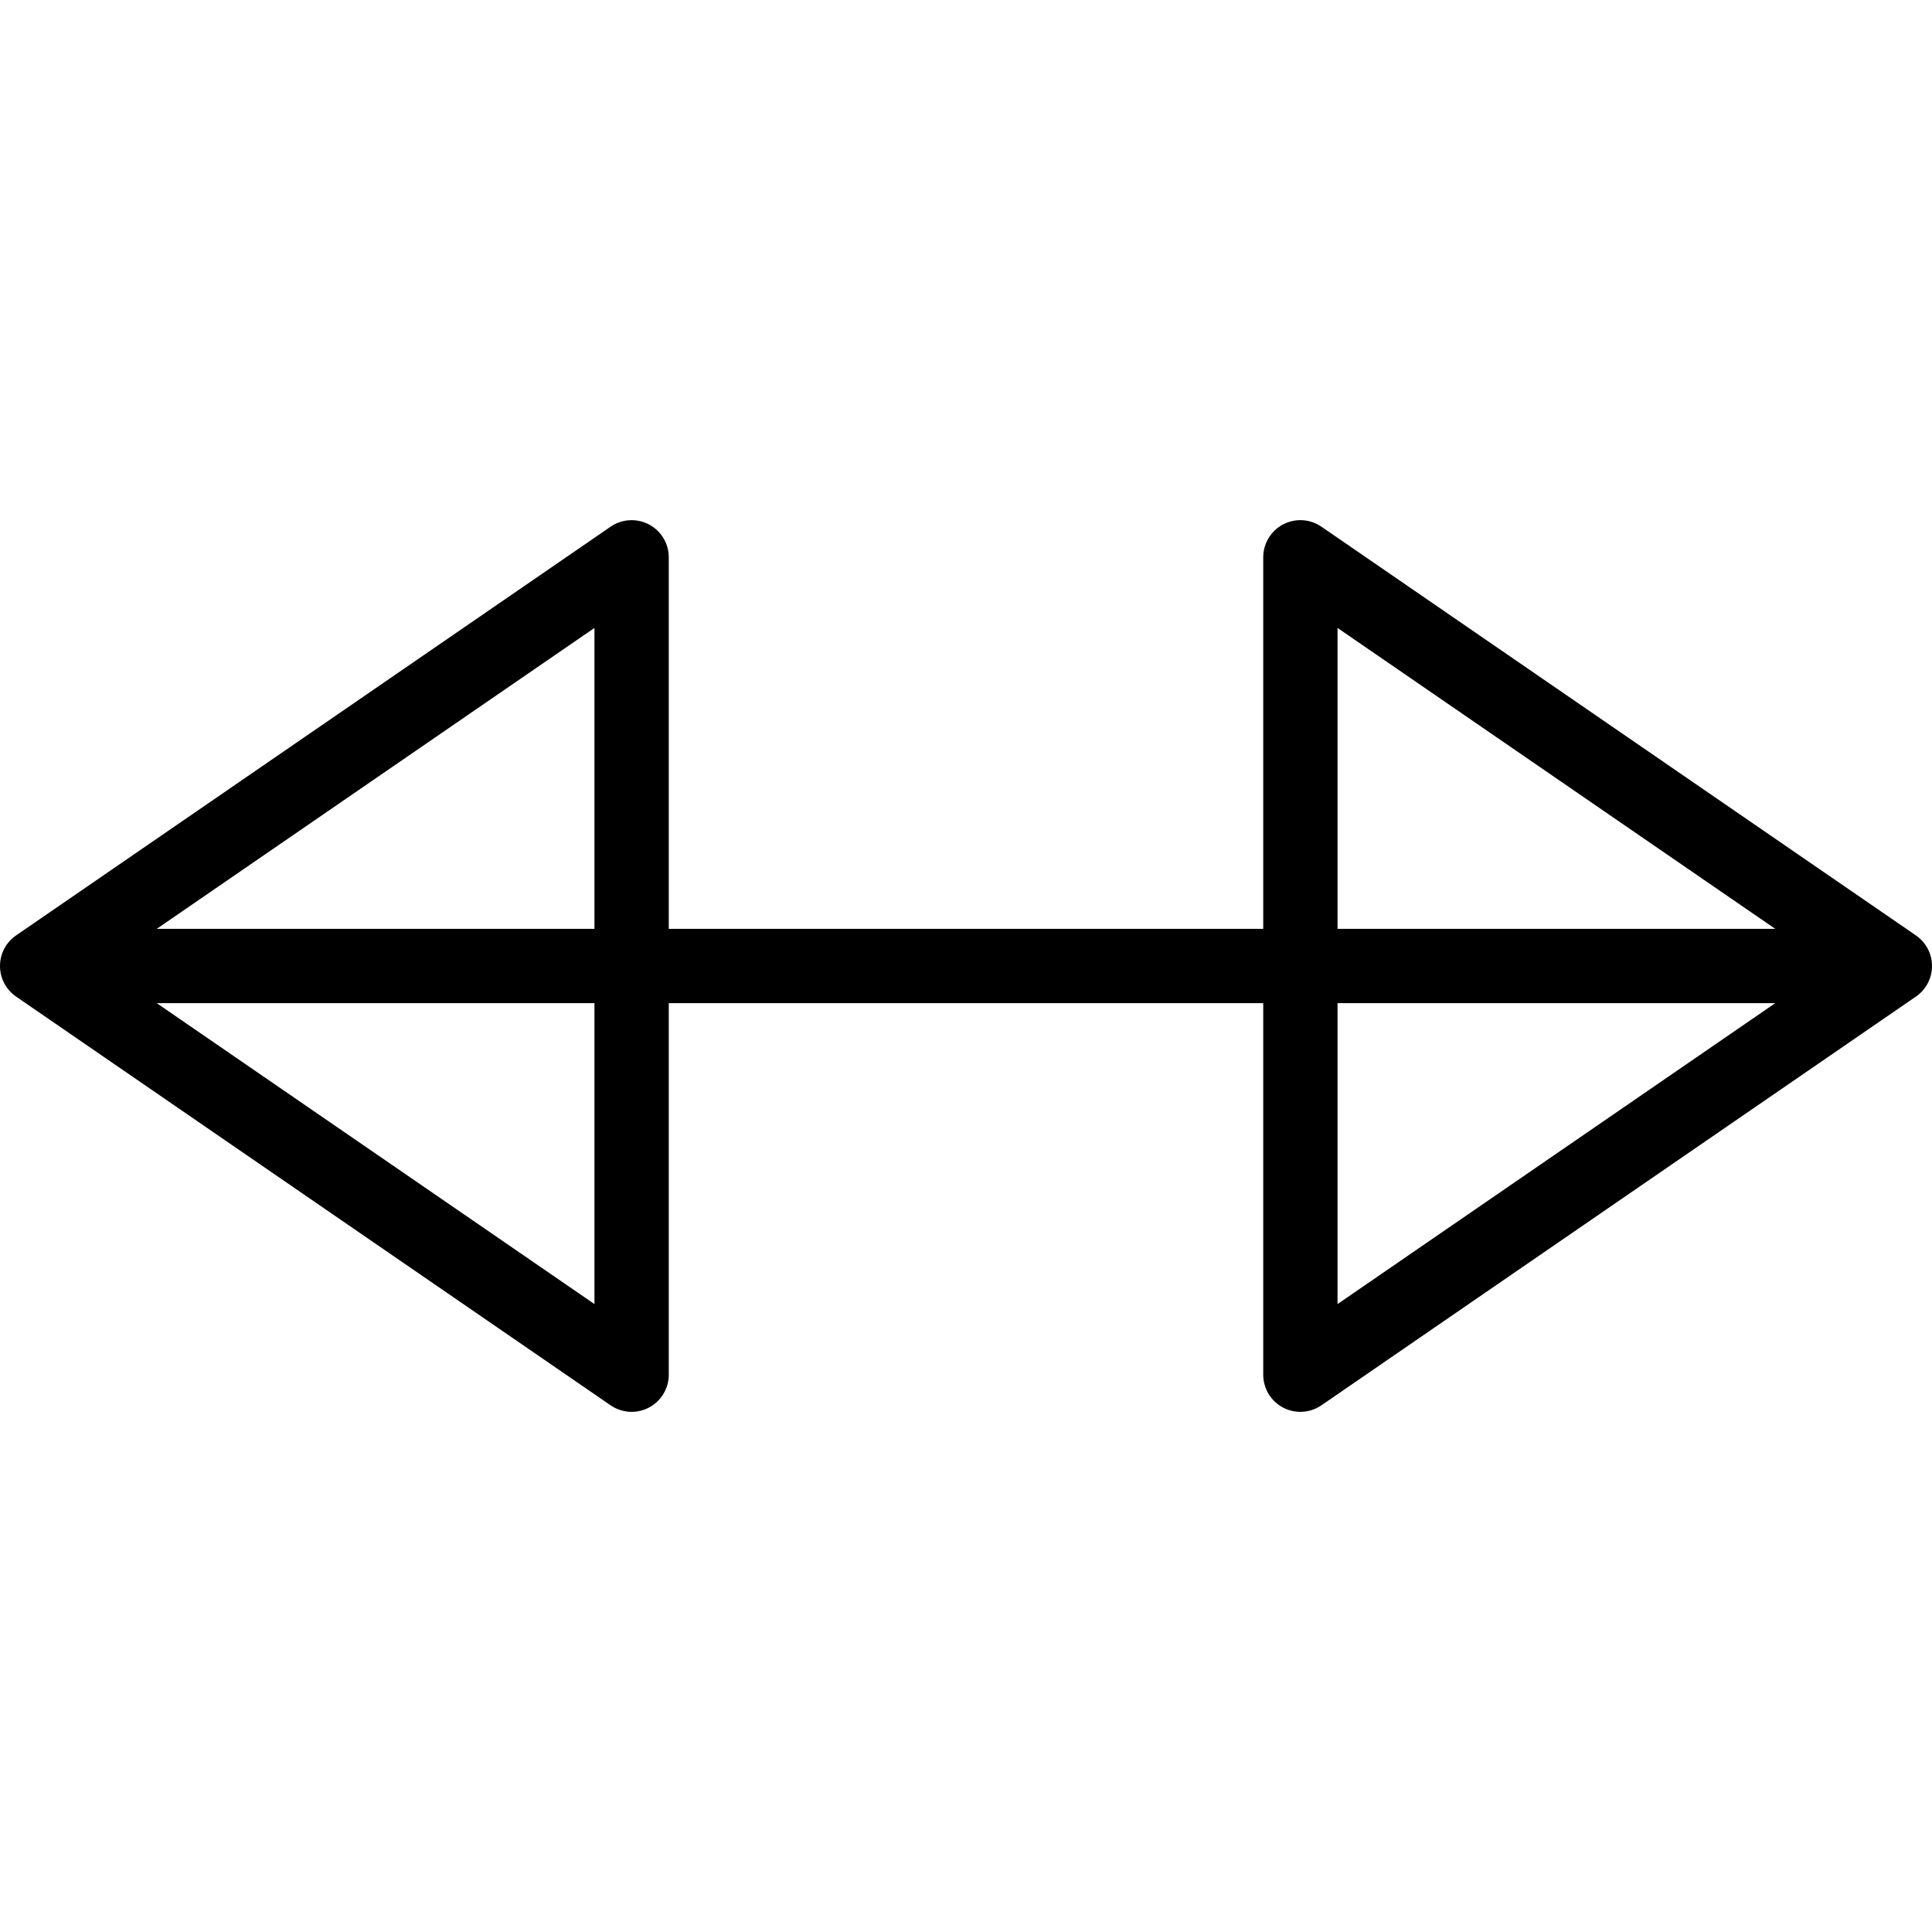 <?xml version="1.0" encoding="iso-8859-1"?>
<!-- Uploaded to: SVG Repo, www.svgrepo.com, Generator: SVG Repo Mixer Tools -->
<svg fill="#000000" height="800px" width="800px" version="1.1" id="Capa_1" xmlns="http://www.w3.org/2000/svg" xmlns:xlink="http://www.w3.org/1999/xlink" 
	 viewBox="0 0 52 52" xml:space="preserve">
<g>
	<path d="M51.566,25.176l-16-11c-0.307-0.211-0.704-0.233-1.032-0.061C34.206,14.288,34,14.628,34,15v10H18V15
		c0-0.372-0.206-0.712-0.534-0.885c-0.329-0.172-0.726-0.149-1.032,0.061l-16,11C0.162,25.362,0,25.671,0,26
		c0,0.329,0.162,0.638,0.434,0.824l16,11C16.604,37.941,16.802,38,17,38c0.159,0,0.319-0.038,0.466-0.115
		C17.794,37.712,18,37.372,18,37V27h16v10c0,0.372,0.206,0.712,0.534,0.885C34.681,37.962,34.841,38,35,38
		c0.198,0,0.396-0.059,0.566-0.176l16-11C51.838,26.638,52,26.329,52,26S51.838,25.362,51.566,25.176z M16,25H4.219L16,16.901V25z
		 M16,35.099L4.219,27H16V35.099z M36,16.901L47.781,25H36V16.901z M36,27h11.781L36,35.099V27z"/>
</g>
</svg>